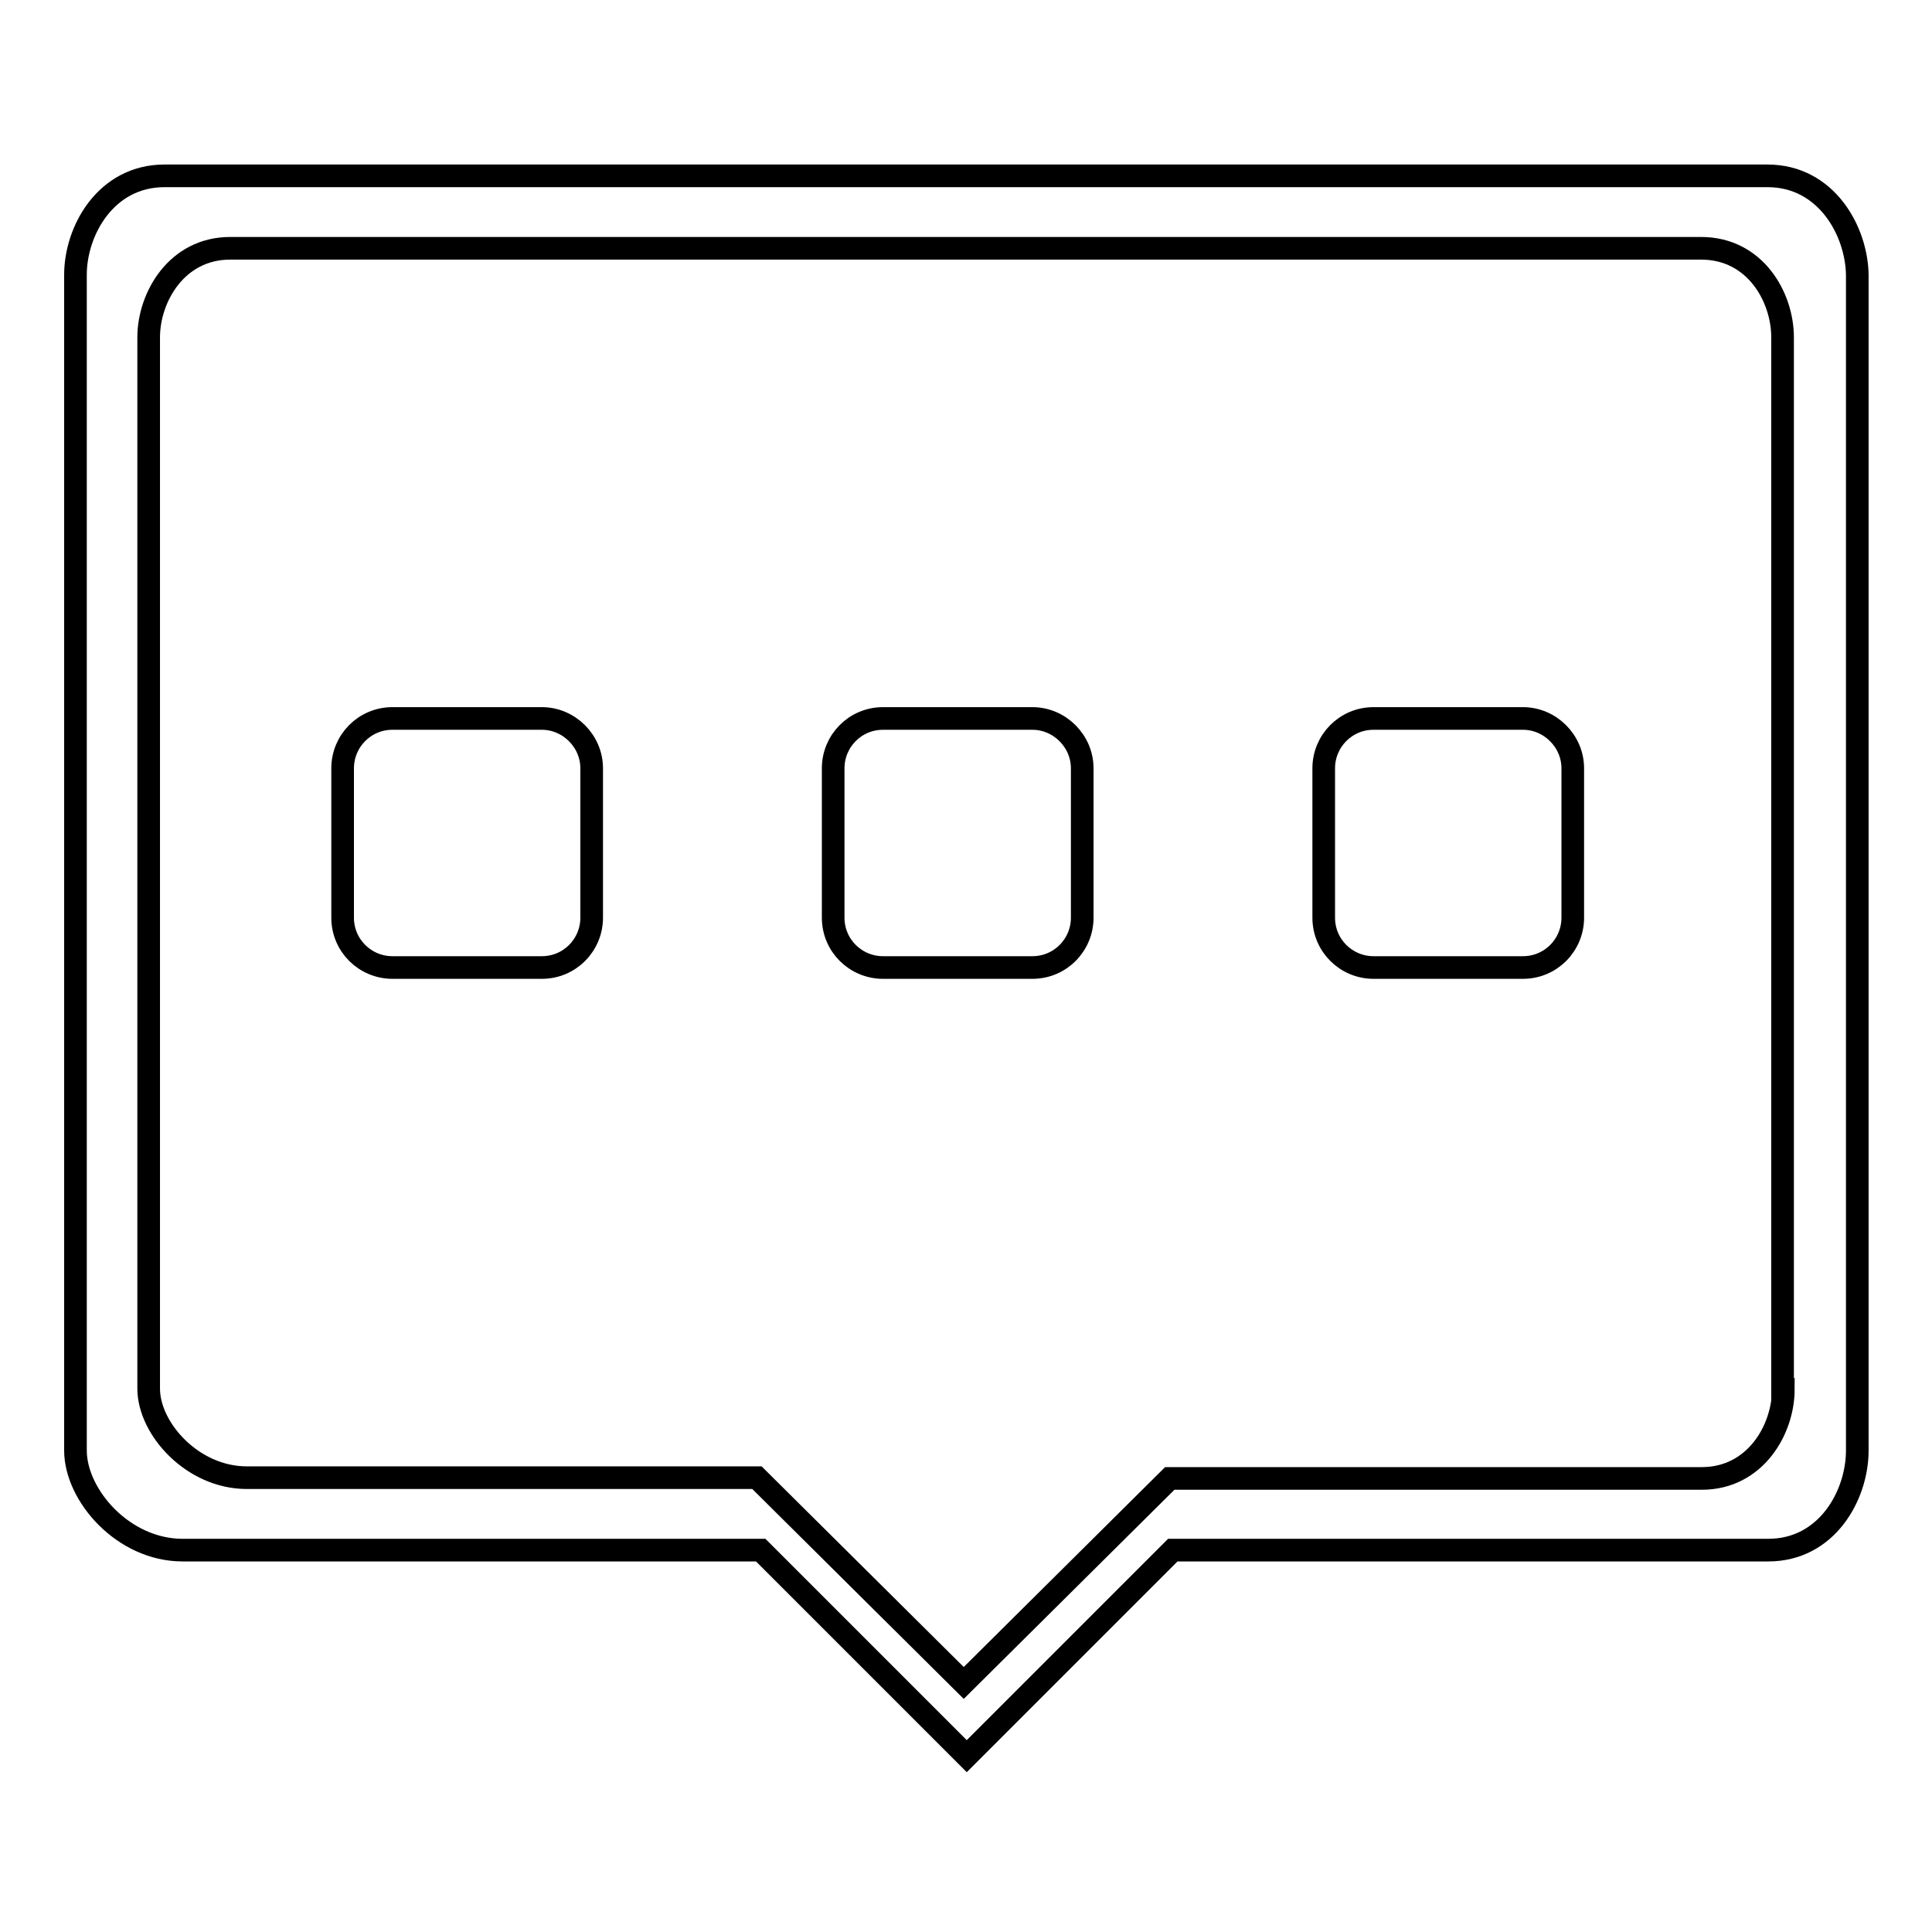 <?xml version="1.0" encoding="utf-8"?>
<!-- Svg Vector Icons : http://www.onlinewebfonts.com/icon -->
<!DOCTYPE svg PUBLIC "-//W3C//DTD SVG 1.1//EN" "http://www.w3.org/Graphics/SVG/1.1/DTD/svg11.dtd">
<svg version="1.1" xmlns="http://www.w3.org/2000/svg" xmlns:xlink="http://www.w3.org/1999/xlink" x="0px" y="0px" viewBox="0 0 256 256" enable-background="new 0 0 256 256" xml:space="preserve">
<g><g><path stroke-width="3" fill-opacity="0" stroke="#000000"  d="M71.8,95.2H52c-3.7,0-6.6,3-6.6,6.6v19.8c0,3.7,3,6.6,6.6,6.6h19.8c3.7,0,6.6-3,6.6-6.6v-19.8C78.4,98.2,75.4,95.2,71.8,95.2z"/><path stroke-width="3" fill-opacity="0" stroke="#000000"  d="M136.8,95.2h-19.8c-3.7,0-6.6,3-6.6,6.6v19.8c0,3.7,3,6.6,6.6,6.6h19.8c3.7,0,6.6-3,6.6-6.6v-19.8C143.4,98.2,140.4,95.2,136.8,95.2z"/><path stroke-width="3" fill-opacity="0" stroke="#000000"  d="M234.2,23.3H21.8C14,23.3,10,30.6,10,36.4v155.8c0,5.9,6.3,13.2,14.2,13.2h76.6l27.3,27.3l27.3-27.3h78.9c7.8,0,11.8-7.3,11.8-13.2V36.4C246,30.6,242,23.3,234.2,23.3z M236.3,184.1c0,5.3-3.7,11.8-10.8,11.8H155L127.7,223l-27.4-27.2H32.7c-7.2,0-13-6.5-13-11.8V44.7c0-5.3,3.7-11.8,10.8-11.8h194.9c7.2,0,10.8,6.5,10.8,11.8V184.1L236.3,184.1z"/><path stroke-width="3" fill-opacity="0" stroke="#000000"  d="M201.8,95.2H182c-3.7,0-6.6,3-6.6,6.6v19.8c0,3.7,3,6.6,6.6,6.6h19.8c3.7,0,6.6-3,6.6-6.6v-19.8C208.4,98.2,205.4,95.2,201.8,95.2z"/></g></g>
</svg>